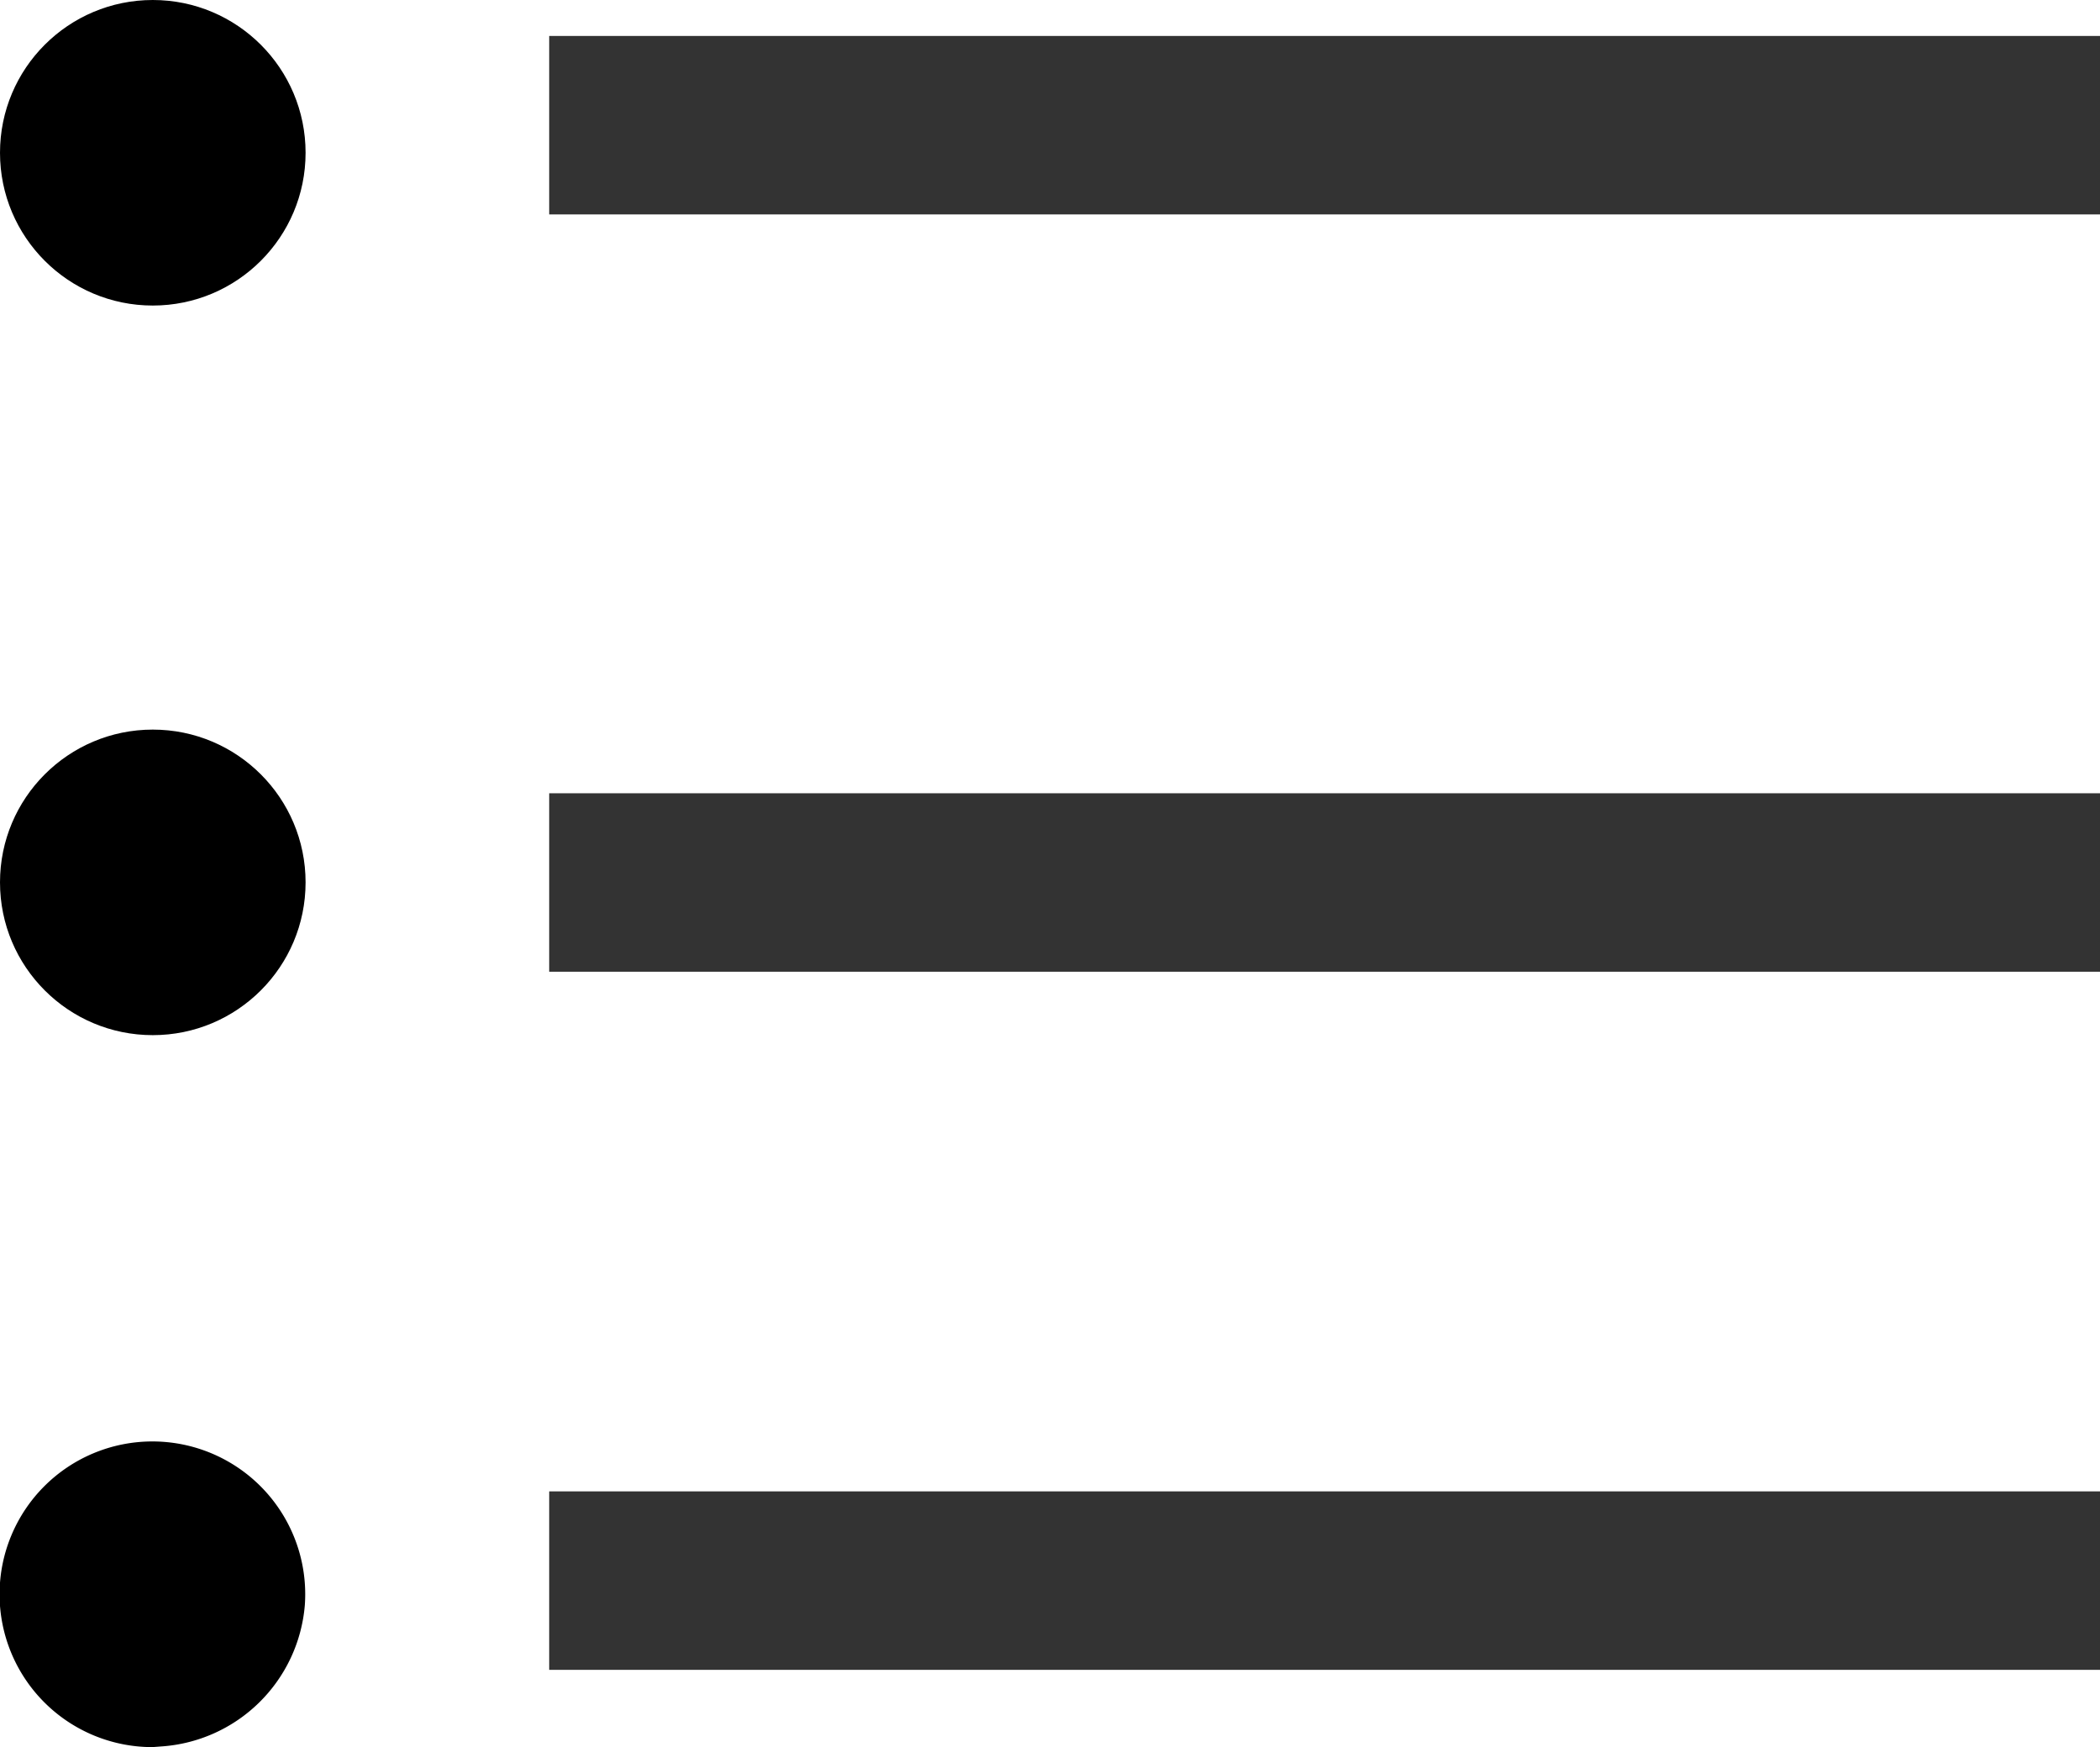 <svg xmlns="http://www.w3.org/2000/svg" width="16.672" height="13.872" viewBox="0 0 16.672 13.872">
  <g id="Grupo_16772" data-name="Grupo 16772" transform="translate(-136.89 -109.256)">
    <g id="Grupo_16767" data-name="Grupo 16767" transform="translate(141.25 110.25)">
      <g id="Grupo_16766" data-name="Grupo 16766" transform="translate(0)">
        <path id="Trazado_11728" data-name="Trazado 11728" d="M150.85,112.439h12.312" transform="translate(-150.85 -112.439)" stroke="#333" stroke-miterlimit="10" stroke-width="1.417"/>
      </g>
    </g>
    <g id="Grupo_16769" data-name="Grupo 16769" transform="translate(141.25 116.263)">
      <g id="Grupo_16768" data-name="Grupo 16768" transform="translate(0)">
        <path id="Trazado_11729" data-name="Trazado 11729" d="M150.85,131.692h12.312" transform="translate(-150.85 -131.692)" stroke="#333" stroke-miterlimit="10" stroke-width="1.417"/>
      </g>
    </g>
    <g id="Grupo_16771" data-name="Grupo 16771" transform="translate(141.25 121.806)">
      <g id="Grupo_16770" data-name="Grupo 16770" transform="translate(0)">
        <path id="Trazado_11730" data-name="Trazado 11730" d="M150.85,149.443h12.312" transform="translate(-150.85 -149.443)" stroke="#333" stroke-miterlimit="10" stroke-width="1.417"/>
      </g>
    </g>
    <circle id="Elipse_168" data-name="Elipse 168" cx="1.213" cy="1.213" r="1.213" transform="translate(136.89 115.049)"/>
    <circle id="Elipse_169" data-name="Elipse 169" cx="1.213" cy="1.213" r="1.213" transform="translate(136.89 109.256)"/>
    <path id="Trazado_11731" data-name="Trazado 11731" d="M138.1,148.33a1.213,1.213,0,1,1,0-2.427,1.213,1.213,0,0,1,1.21,1.3,1.226,1.226,0,0,1-1.144,1.122Z" transform="translate(0 -25.202)"/>
  </g>
</svg>

